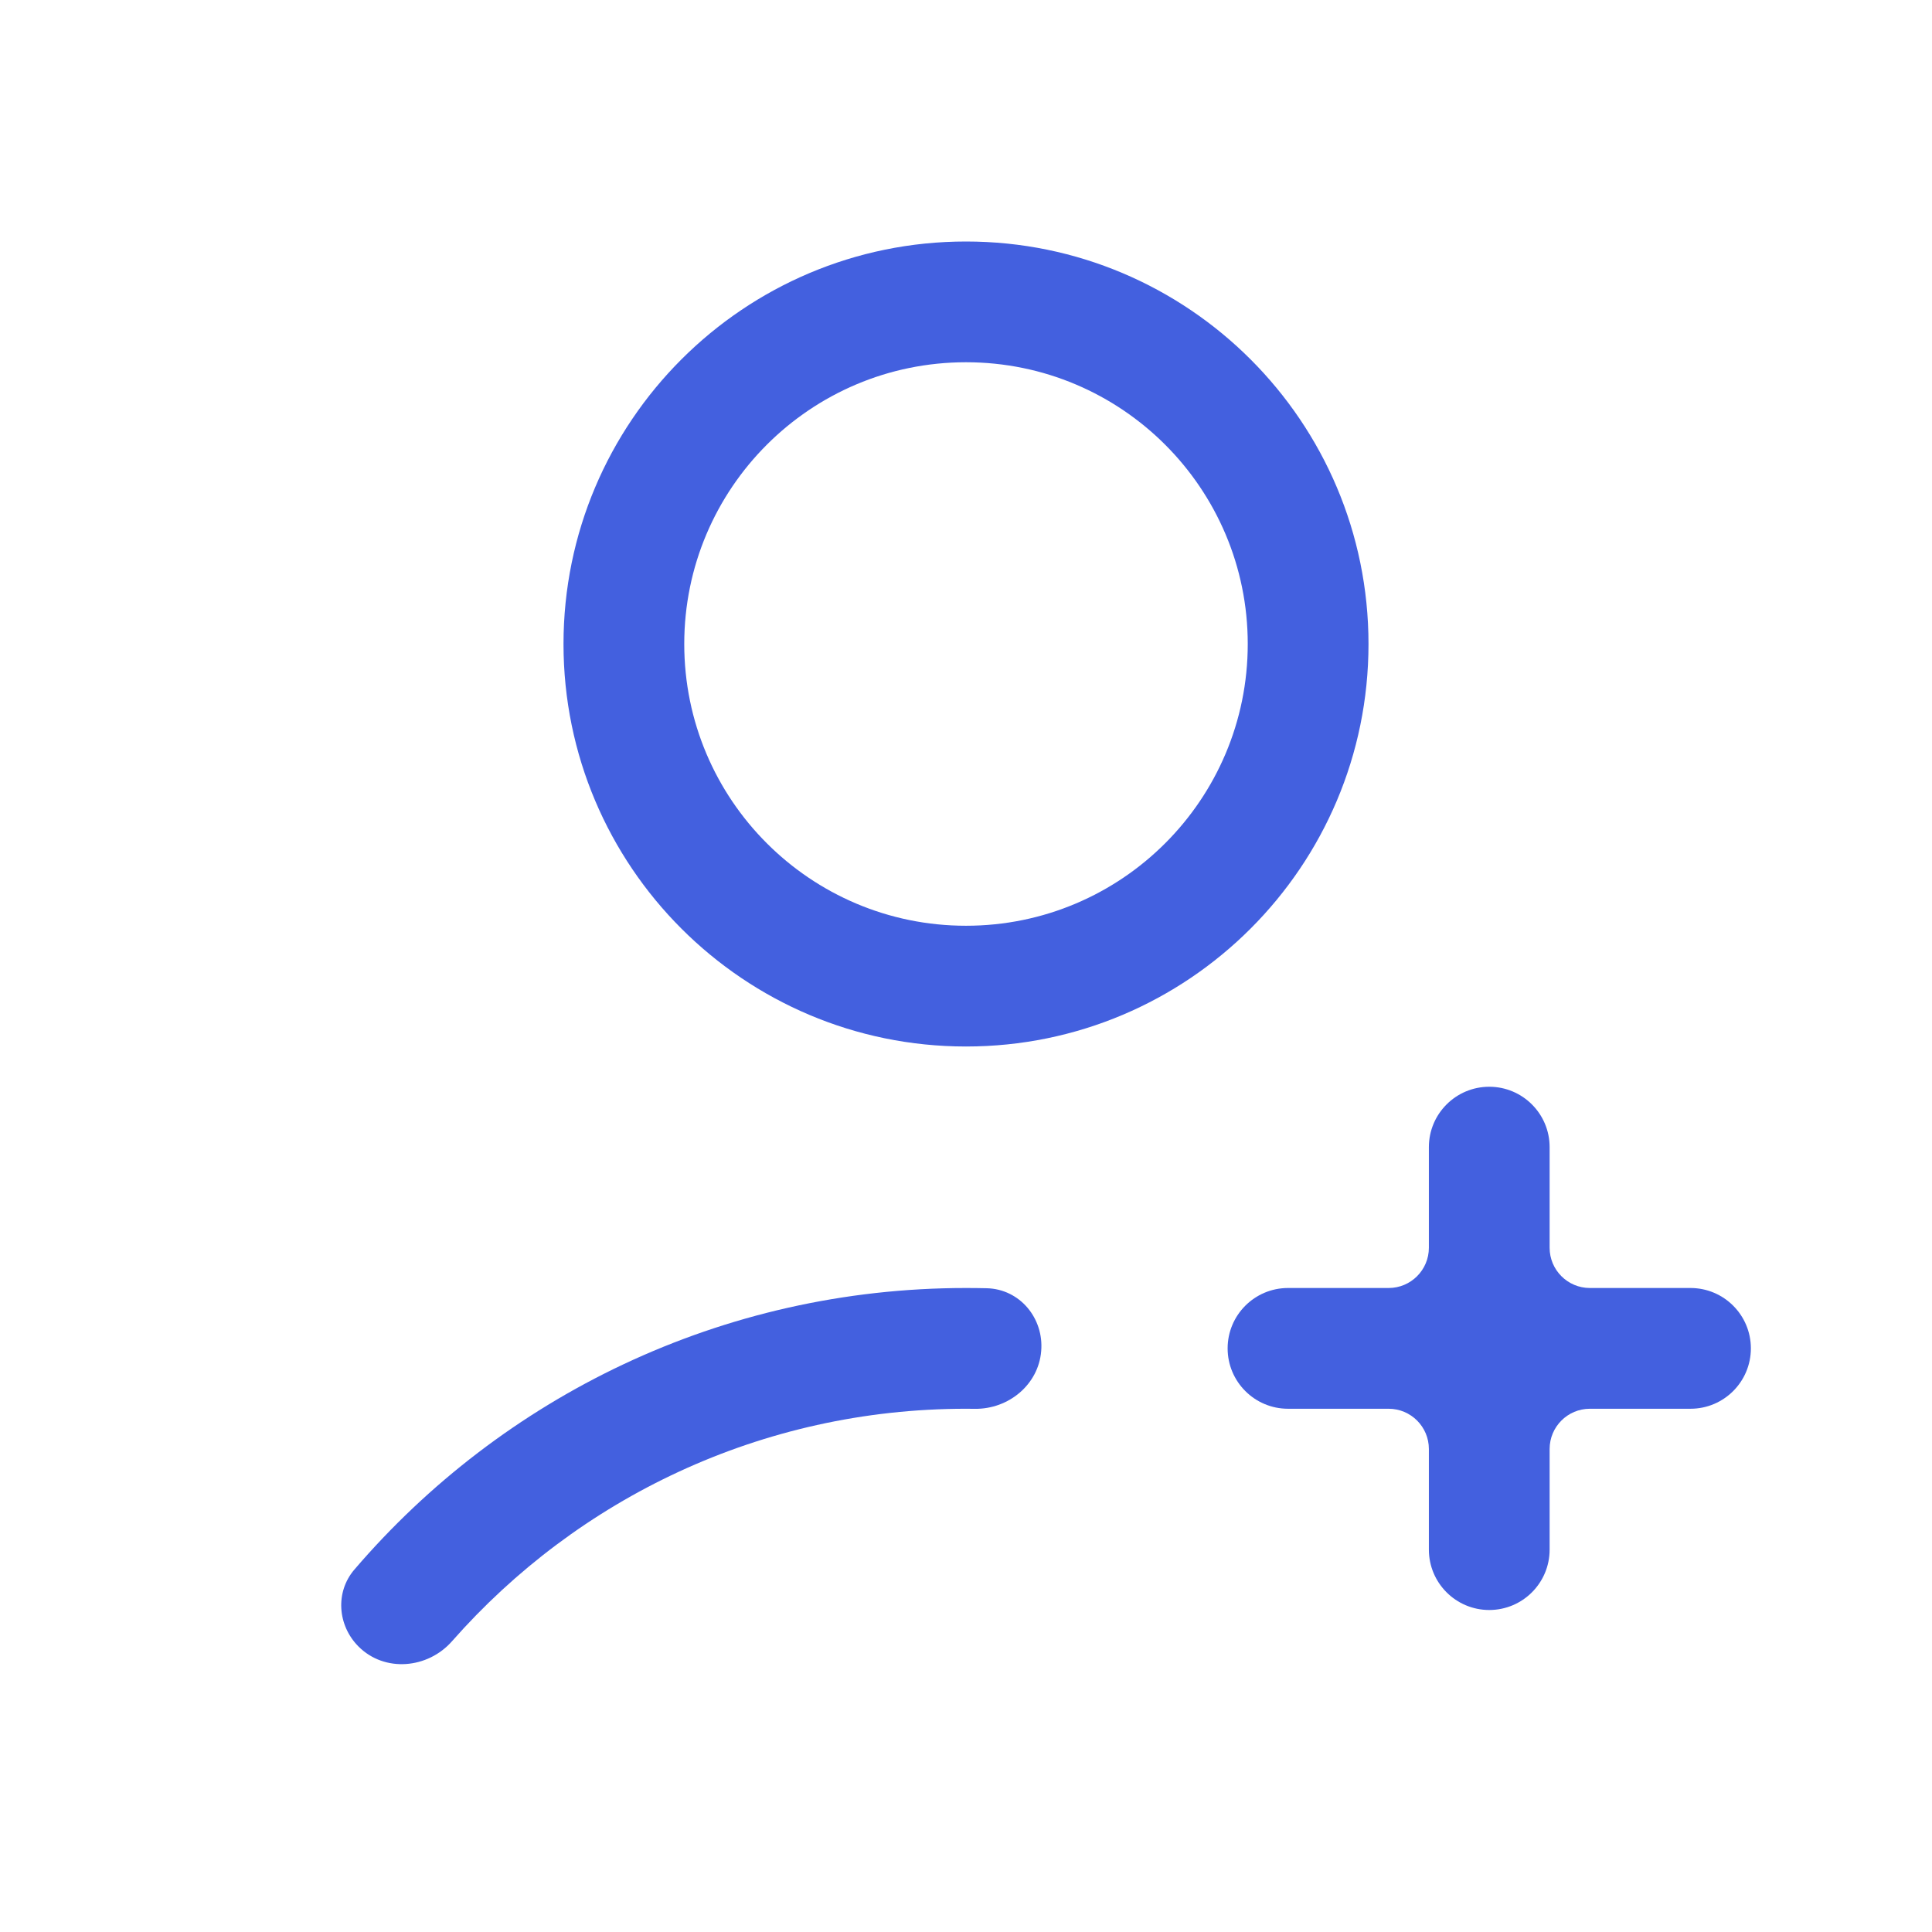 <svg width="24" height="24" viewBox="0 0 24 24" fill="none" xmlns="http://www.w3.org/2000/svg">
<path fill-rule="evenodd" clip-rule="evenodd" d="M17 8C17 10.761 14.761 13 12 13C9.239 13 7 10.761 7 8C7 5.239 9.239 3 12 3C14.761 3 17 5.239 17 8ZM15.5 8C15.5 9.933 13.933 11.5 12 11.5C10.067 11.5 8.5 9.933 8.5 8C8.5 6.067 10.067 4.5 12 4.5C13.933 4.5 15.5 6.067 15.5 8Z" fill="#4360DF"/>
<path d="M12.11 17.501C12.529 17.506 12.9 17.201 12.934 16.784C12.969 16.376 12.669 16.014 12.26 16.003C12.174 16.001 12.087 16 12 16C8.959 16 6.236 17.357 4.402 19.498C4.162 19.778 4.193 20.193 4.454 20.454C4.778 20.778 5.314 20.731 5.616 20.387C7.174 18.617 9.456 17.5 12 17.5C12.037 17.5 12.073 17.5 12.11 17.501Z" fill="#4360DF"/>
<path d="M15.25 16.75C15.25 16.336 15.586 16 16 16H17.25C17.526 16 17.75 15.776 17.75 15.5V14.25C17.75 13.836 18.086 13.5 18.5 13.5C18.914 13.5 19.25 13.836 19.25 14.25V15.5C19.25 15.776 19.474 16 19.75 16H21C21.414 16 21.75 16.336 21.75 16.75C21.75 17.164 21.414 17.5 21 17.5H19.75C19.474 17.5 19.25 17.724 19.25 18V19.25C19.25 19.664 18.914 20 18.5 20C18.086 20 17.75 19.664 17.75 19.25V18C17.75 17.724 17.526 17.5 17.25 17.5H16C15.586 17.5 15.25 17.164 15.25 16.75Z" fill="#4360DF"/>
</svg>
